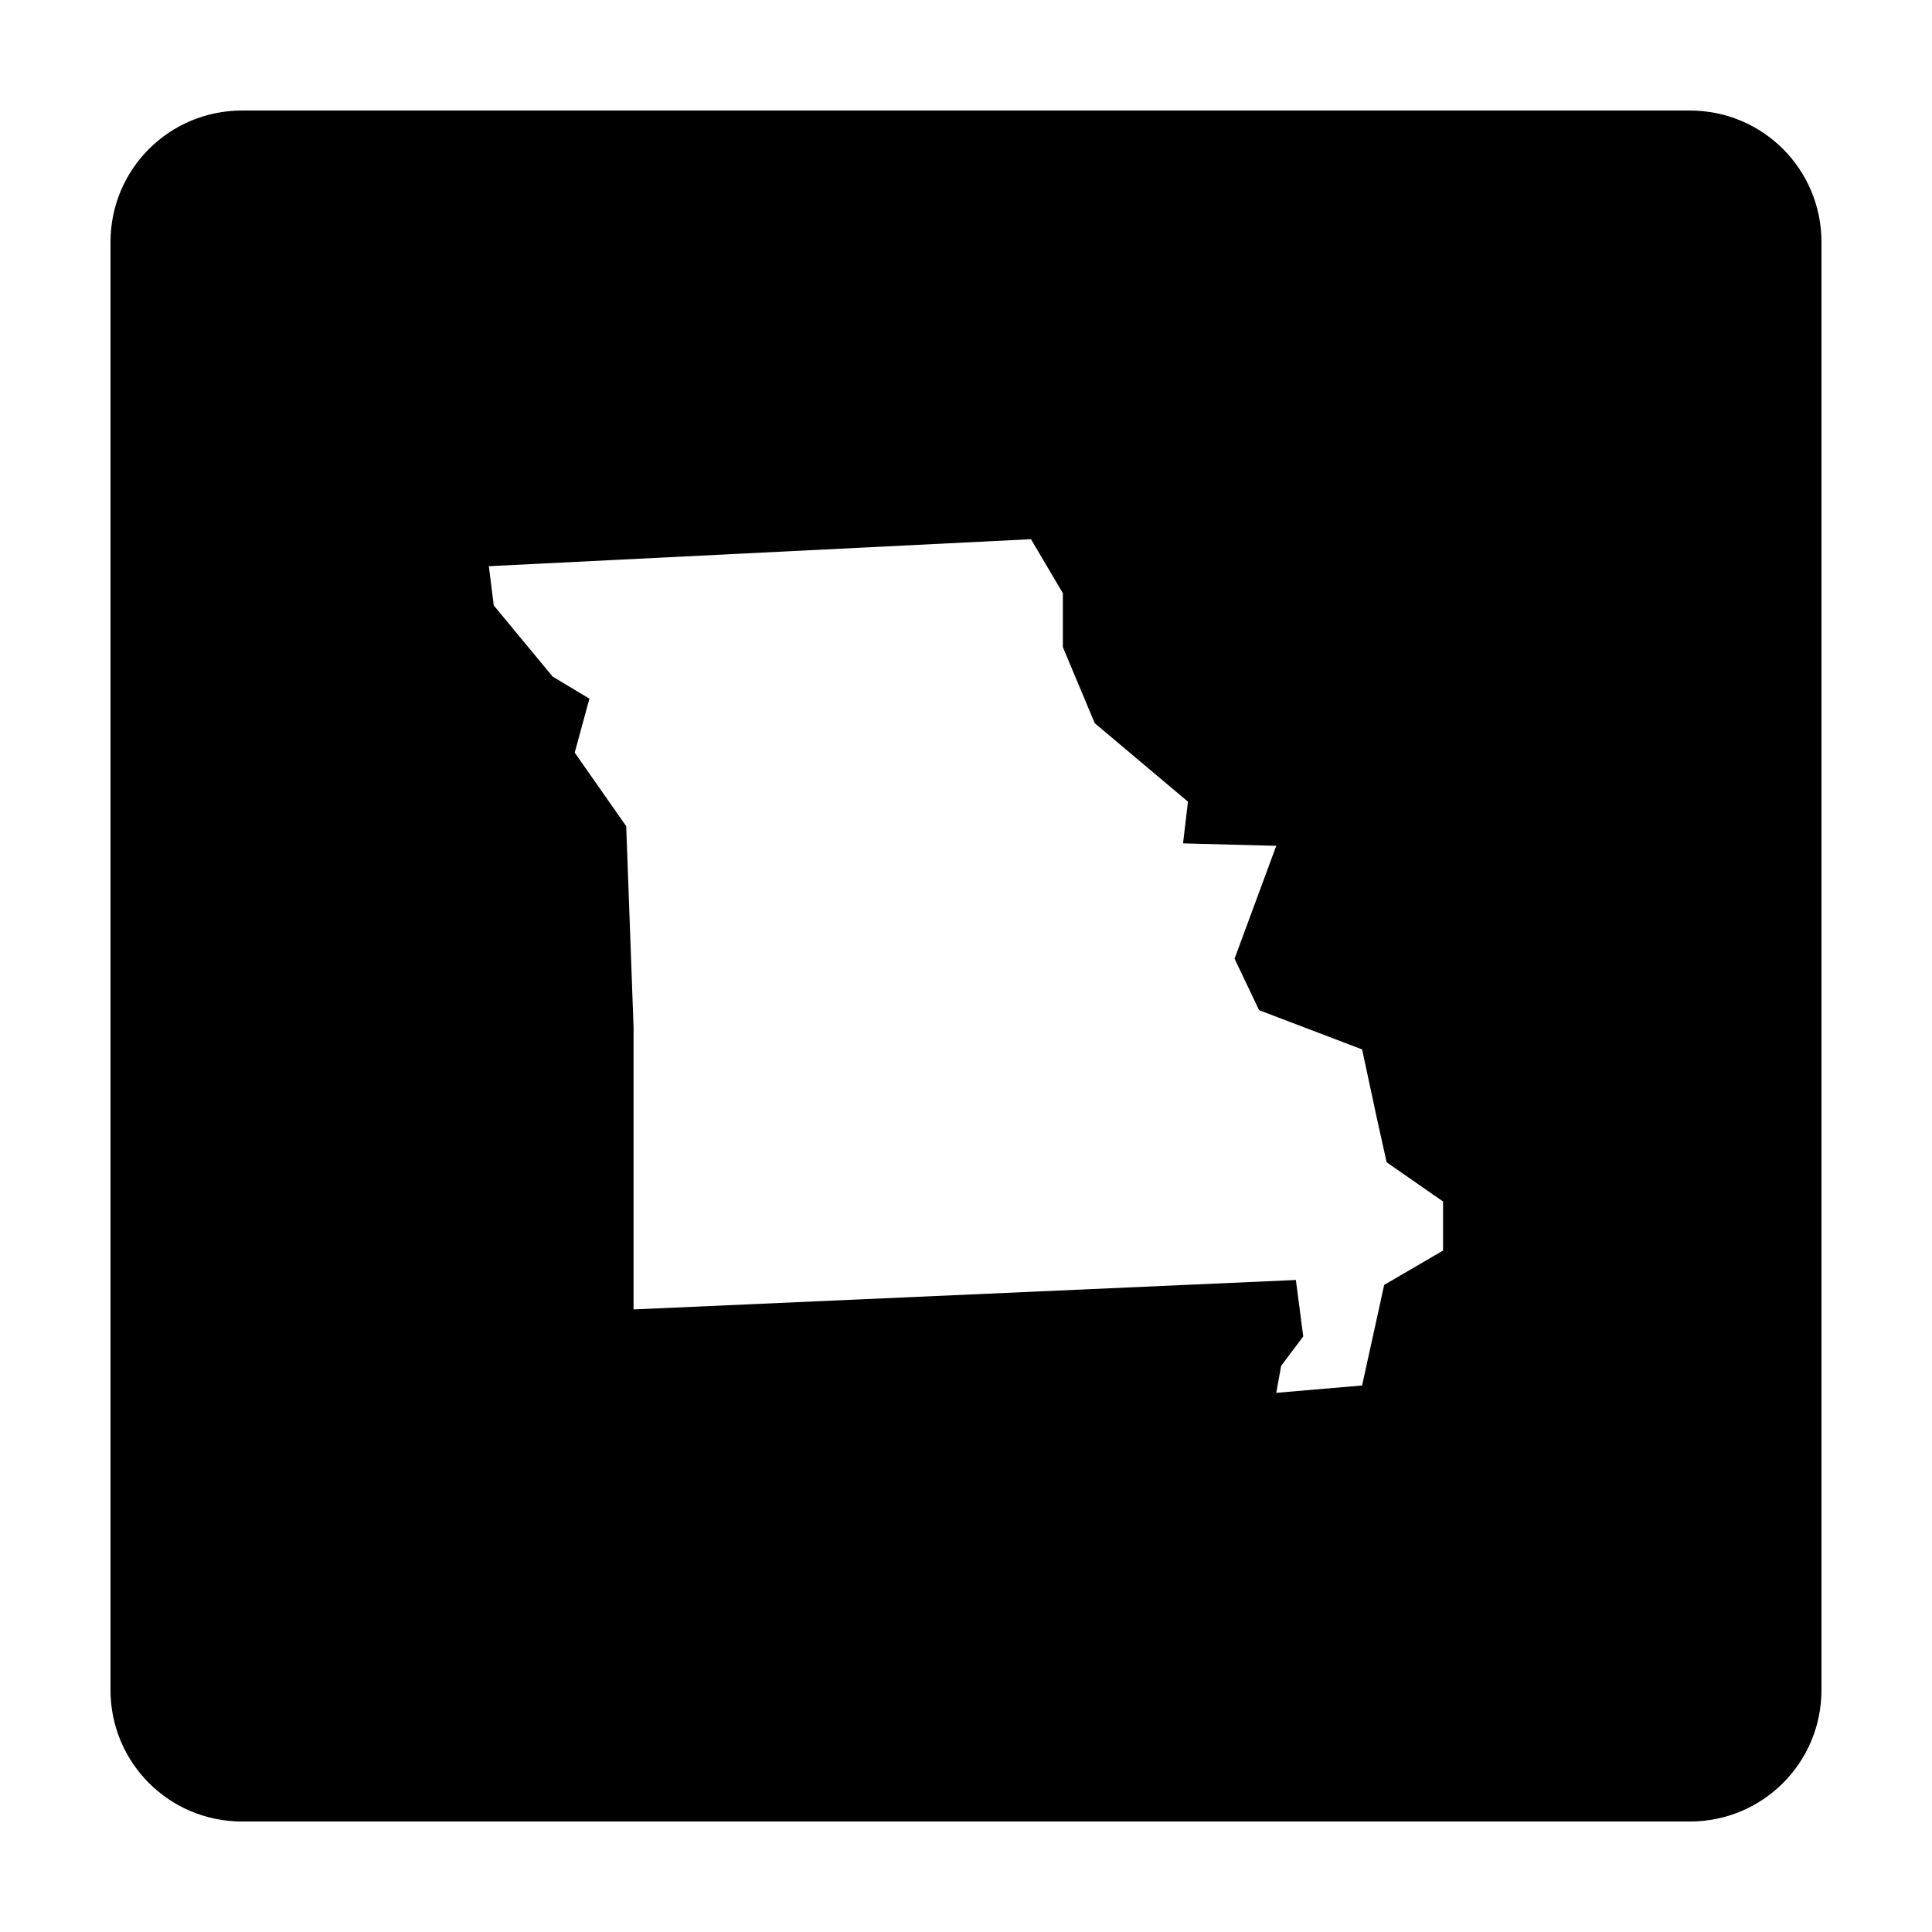 <?xml version="1.0" encoding="UTF-8"?>
<!-- Uploaded to: ICON Repo, www.svgrepo.com, Generator: ICON Repo Mixer Tools -->
<svg fill="#000000" width="800px" height="800px" version="1.1" viewBox="144 144 512 512" xmlns="http://www.w3.org/2000/svg">
 <path d="m208.16 173.29c-19.324 0-34.879 15.555-34.879 34.879v383.67c0 19.324 15.555 34.879 34.879 34.879h383.67c19.324 0 34.879-15.555 34.879-34.879v-383.67c0-19.324-15.555-34.879-34.879-34.879zm209.06 113.61 8.449 14.301v14.301l8.449 20.152 24.703 20.801-1.301 11.051 24.703 0.648-11.051 29.902 6.5 13.652 27.305 10.402 3.898 18.203 2.602 11.699 14.949 10.402v13l-15.602 9.102-5.852 26.652-22.754 1.949 1.301-7.152 5.852-7.801-1.949-14.953-175.52 7.801v-74.754l-1.949-53.305-13.652-19.5 3.902-14.301-9.75-5.852-15.602-18.852-1.301-10.402 143.66-7.152z"/>
</svg>